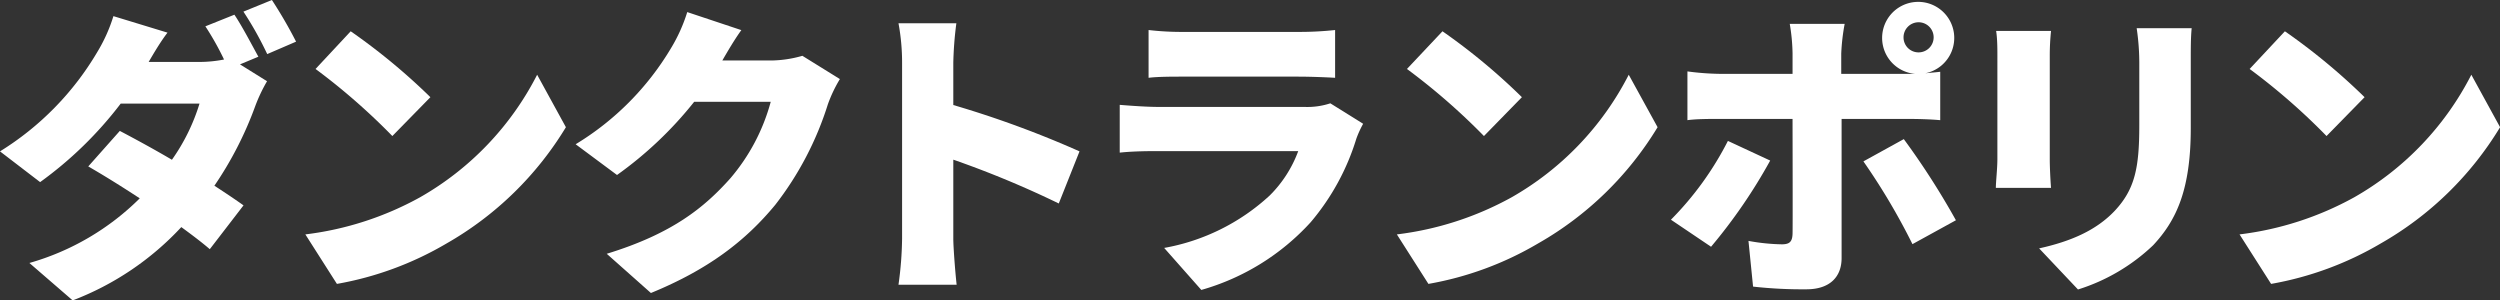 <svg xmlns="http://www.w3.org/2000/svg" viewBox="0 0 277.3 33.32"><rect x="0" y="0" width="277.3" height="33.32" fill="#333333" stroke="none"/><defs><style>.cls-1{fill:#fff;}</style></defs><g id="レイヤー_2" data-name="レイヤー 2"><g id="レイヤー_1-2" data-name="レイヤー 1"><path class="cls-1" d="M26.62,7.14l3,1.87a17.75,17.75,0,0,0-1.32,2.79,39.66,39.66,0,0,1-4.52,8.8c1.26.82,2.38,1.57,3.23,2.18l-3.74,4.86c-.82-.71-1.94-1.56-3.16-2.45A32,32,0,0,1,8.06,33.32l-4.8-4.15A28.36,28.36,0,0,0,15.5,22c-2.07-1.36-4.11-2.62-5.71-3.54l3.5-3.94c1.67.88,3.74,2,5.78,3.2a21.82,21.82,0,0,0,3.06-6.23H13.39a42.34,42.34,0,0,1-8.94,8.71L0,16.79a32.17,32.17,0,0,0,10.78-11,17.67,17.67,0,0,0,1.8-4l6,1.83C17.78,4.66,17,6,16.49,6.87h5.64a14.09,14.09,0,0,0,2.72-.27,31.28,31.28,0,0,0-2.07-3.68L26,1.63c.85,1.26,2,3.47,2.66,4.66ZM30.16,0a50.21,50.21,0,0,1,2.68,4.62L29.64,6A37.75,37.75,0,0,0,27,1.29Z"/><path class="cls-1" d="M46.58,21.89a32.8,32.8,0,0,0,13-13.6l3.19,5.82A36.77,36.77,0,0,1,49.54,27a36.32,36.32,0,0,1-12.17,4.49L33.87,26A35,35,0,0,0,46.58,21.89Zm1.16-11.11-4.22,4.31A71.07,71.07,0,0,0,35,7.65L38.9,3.47A68.84,68.84,0,0,1,47.74,10.78Z"/><path class="cls-1" d="M93.16,8.77a15.43,15.43,0,0,0-1.33,2.79A35.41,35.41,0,0,1,86,22.71c-3.3,4-7.41,7.17-13.8,9.79l-4.9-4.35C74.6,25.91,78.13,23,81,19.79a21.79,21.79,0,0,0,4.49-8.5H77a42.19,42.19,0,0,1-8.56,8.12L63.85,16A31,31,0,0,0,74.43,5.34a18,18,0,0,0,1.8-4l6,2c-.79,1.09-1.6,2.49-2.11,3.37h5.47A13,13,0,0,0,89,6.19Z"/><path class="cls-1" d="M117.44,22.57a108.09,108.09,0,0,0-11.7-4.86v8.74c0,.92.2,3.6.37,5.13H99.66a39.46,39.46,0,0,0,.4-5.13V7a23.91,23.91,0,0,0-.4-4.42h6.42A39.45,39.45,0,0,0,105.74,7v4.65a112.22,112.22,0,0,1,14,5.14Z"/><path class="cls-1" d="M151.2,13.73a11.4,11.4,0,0,0-.75,1.64,26.15,26.15,0,0,1-5.07,9.28,26,26,0,0,1-12.13,7.51l-4.12-4.66a23.27,23.27,0,0,0,11.7-5.81A13.51,13.51,0,0,0,144,16.76H128.52c-.85,0-2.79,0-4.32.17v-5.3c1.57.13,3.17.23,4.32.23H144.7a8.12,8.12,0,0,0,2.86-.4ZM127.4,3.33a31.69,31.69,0,0,0,3.81.21h12.88a36.94,36.94,0,0,0,4-.21v5.3c-.95-.06-2.78-.13-4.08-.13H131.21c-1.16,0-2.79,0-3.81.13Z"/><path class="cls-1" d="M167.66,21.89a32.84,32.84,0,0,0,13-13.6l3.2,5.82A36.72,36.72,0,0,1,170.61,27a36.16,36.16,0,0,1-12.17,4.49L154.94,26A35,35,0,0,0,167.66,21.89Zm1.15-11.11-4.21,4.31a71.19,71.19,0,0,0-8.54-7.44L160,3.47A68.17,68.17,0,0,1,168.81,10.78Z"/><path class="cls-1" d="M196.35,17.81a59.18,59.18,0,0,1-6.56,9.56l-4.45-3a34.83,34.83,0,0,0,6.32-8.74Zm7.92-4.62V28.63c0,2.07-1.29,3.46-3.91,3.46a49.32,49.32,0,0,1-5.91-.3l-.51-5.07a22.13,22.13,0,0,0,3.7.38c.85,0,1.16-.28,1.19-1.16s0-11,0-12.75h-8.16c-1,0-2.52,0-3.5.14V7.92a29.29,29.29,0,0,0,3.5.27h8.16V5.92a21.26,21.26,0,0,0-.31-3.27h6.09a22.86,22.86,0,0,0-.38,3.3V8.19h8.16a4,4,0,1,1,1.16-.06c.64-.07,1.22-.11,1.66-.17v5.37c-1.15-.11-2.65-.14-3.63-.14Zm6.9,2.24a84.89,84.89,0,0,1,5.78,9l-4.82,2.65a72.09,72.09,0,0,0-5.44-9.18Zm1.64-9.62a1.67,1.67,0,1,0-1.67-1.66A1.66,1.66,0,0,0,212.81,5.81Z"/><path class="cls-1" d="M227.5,3.43a26.87,26.87,0,0,0-.14,2.69V17.68c0,.85.07,2.28.14,3.16h-6.12c0-.68.17-2.14.17-3.2V6.12c0-.65,0-1.84-.14-2.69Zm15.6-.3C243,4.15,243,5.3,243,6.8v7.41c0,6.83-1.59,10.23-4.18,13a21.26,21.26,0,0,1-8.33,4.9l-4.31-4.56c3.53-.78,6.32-2,8.36-4.14,2.28-2.42,2.75-4.83,2.75-9.52v-7A26.15,26.15,0,0,0,237,3.13Z"/><path class="cls-1" d="M261.12,21.89a32.8,32.8,0,0,0,13-13.6l3.19,5.82A36.69,36.69,0,0,1,264.08,27a36.32,36.32,0,0,1-12.17,4.49L248.41,26A35,35,0,0,0,261.12,21.89Zm1.16-11.11-4.22,4.31a70.3,70.3,0,0,0-8.53-7.44l3.91-4.18A68.84,68.84,0,0,1,262.28,10.78Z"/></g></g></svg>